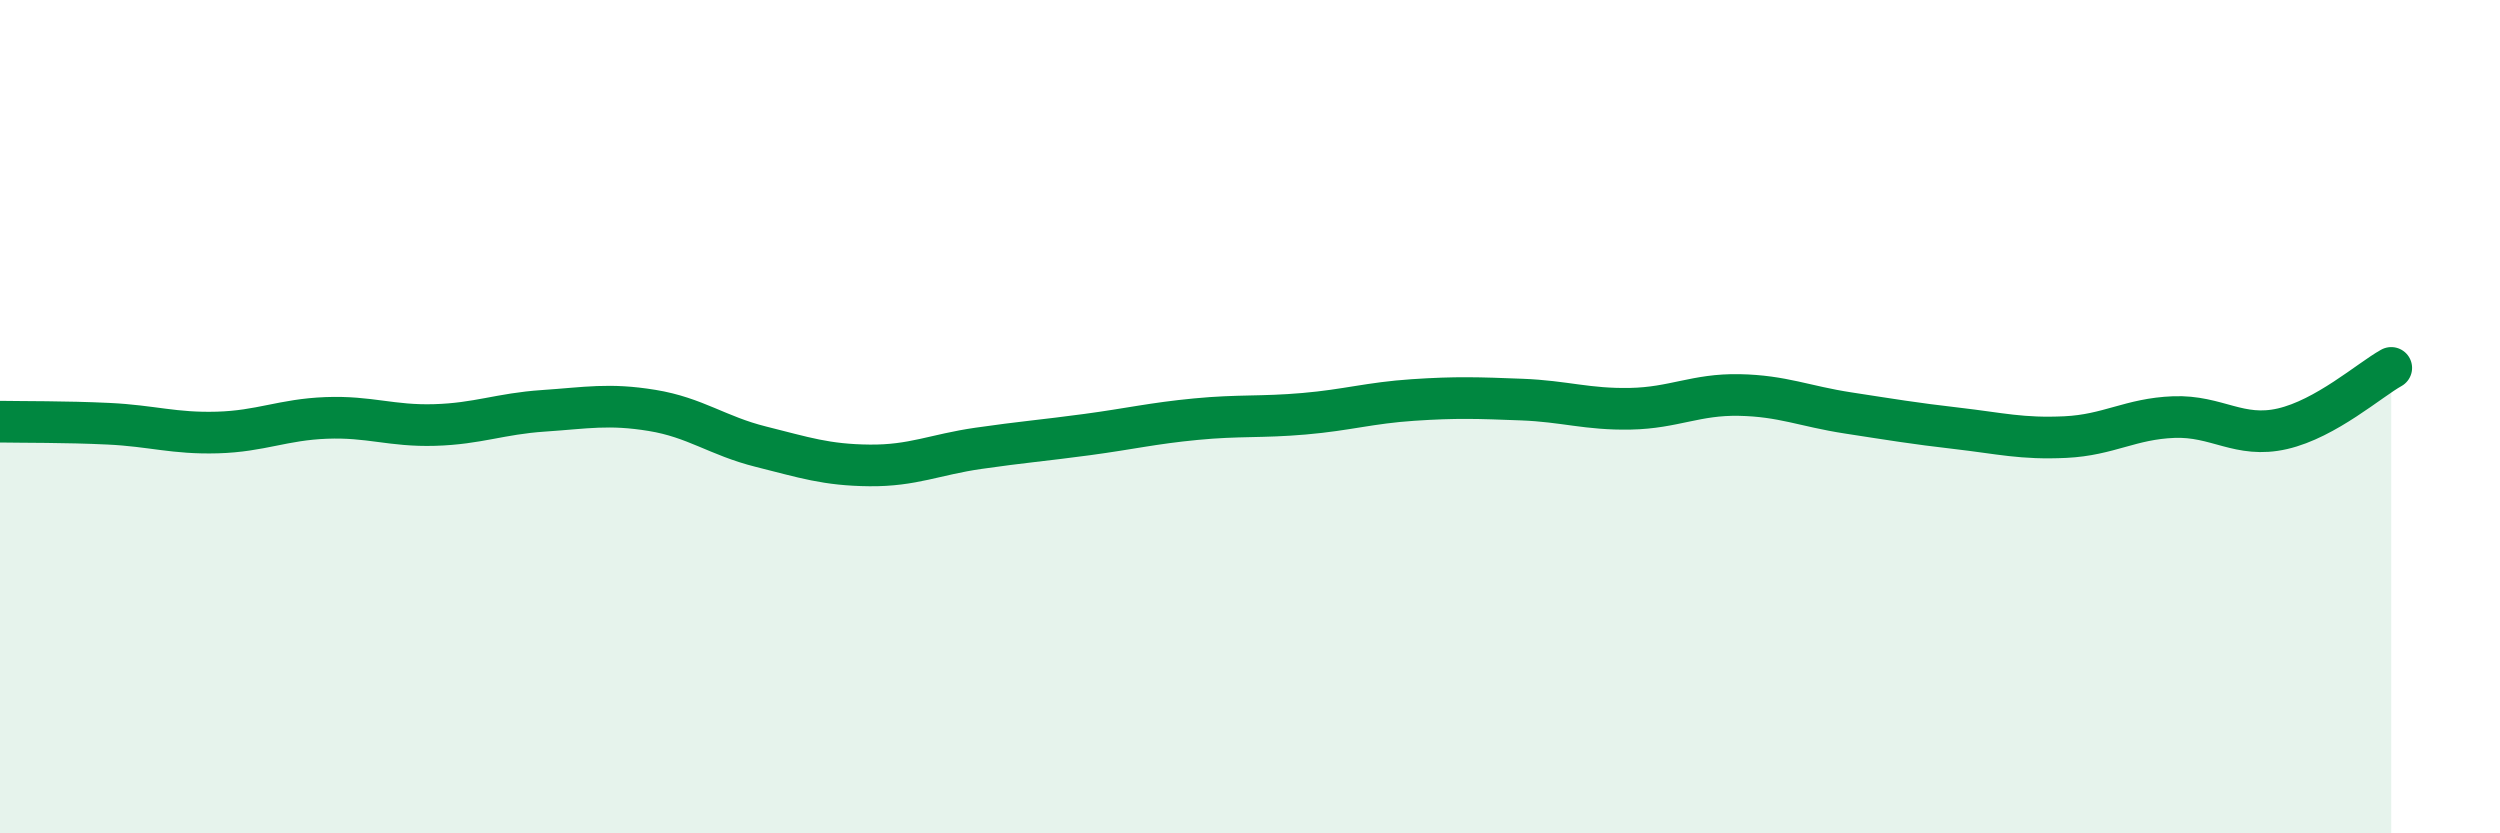
    <svg width="60" height="20" viewBox="0 0 60 20" xmlns="http://www.w3.org/2000/svg">
      <path
        d="M 0,10.12 C 0.52,10.13 1.57,10.12 2.61,10.17 C 3.65,10.22 4.18,10.41 5.22,10.38 C 6.26,10.35 6.79,10.07 7.83,10.03 C 8.87,9.99 9.39,10.23 10.43,10.2 C 11.47,10.17 12,9.93 13.04,9.86 C 14.08,9.79 14.61,9.68 15.65,9.85 C 16.69,10.02 17.22,10.46 18.26,10.72 C 19.3,10.98 19.83,11.16 20.87,11.17 C 21.91,11.18 22.44,10.91 23.48,10.76 C 24.52,10.61 25.05,10.57 26.09,10.43 C 27.13,10.29 27.66,10.16 28.7,10.06 C 29.74,9.96 30.26,10.02 31.3,9.93 C 32.34,9.84 32.87,9.67 33.91,9.6 C 34.95,9.53 35.48,9.55 36.52,9.59 C 37.56,9.63 38.09,9.83 39.13,9.81 C 40.17,9.79 40.7,9.46 41.74,9.48 C 42.78,9.5 43.31,9.75 44.35,9.91 C 45.39,10.07 45.92,10.16 46.96,10.28 C 48,10.4 48.53,10.54 49.57,10.49 C 50.61,10.44 51.13,10.05 52.17,10.01 C 53.21,9.97 53.74,10.53 54.78,10.29 C 55.82,10.05 56.87,9.12 57.39,8.83L57.39 20L0 20Z"
        fill="#008740"
        opacity="0.1"
        stroke-linecap="round"
        stroke-linejoin="round"
      />
      <path
        d="M 0,10.12 C 0.52,10.13 1.57,10.12 2.61,10.17 C 3.65,10.22 4.18,10.41 5.22,10.38 C 6.26,10.35 6.79,10.07 7.83,10.03 C 8.87,9.99 9.39,10.23 10.43,10.2 C 11.47,10.17 12,9.93 13.04,9.86 C 14.08,9.79 14.61,9.68 15.65,9.85 C 16.69,10.02 17.22,10.46 18.26,10.72 C 19.3,10.98 19.83,11.16 20.87,11.17 C 21.91,11.18 22.44,10.91 23.48,10.76 C 24.52,10.61 25.05,10.57 26.09,10.43 C 27.13,10.29 27.66,10.16 28.7,10.06 C 29.74,9.96 30.26,10.02 31.3,9.93 C 32.34,9.84 32.87,9.67 33.91,9.6 C 34.95,9.53 35.48,9.55 36.52,9.59 C 37.56,9.63 38.09,9.83 39.13,9.81 C 40.17,9.79 40.7,9.46 41.74,9.48 C 42.78,9.5 43.31,9.75 44.35,9.91 C 45.39,10.07 45.92,10.16 46.96,10.28 C 48,10.4 48.53,10.54 49.57,10.49 C 50.61,10.44 51.13,10.05 52.17,10.01 C 53.21,9.97 53.74,10.53 54.78,10.29 C 55.82,10.05 56.87,9.12 57.39,8.83"
        stroke="#008740"
        stroke-width="1"
        fill="none"
        stroke-linecap="round"
        stroke-linejoin="round"
      />
    </svg>
  